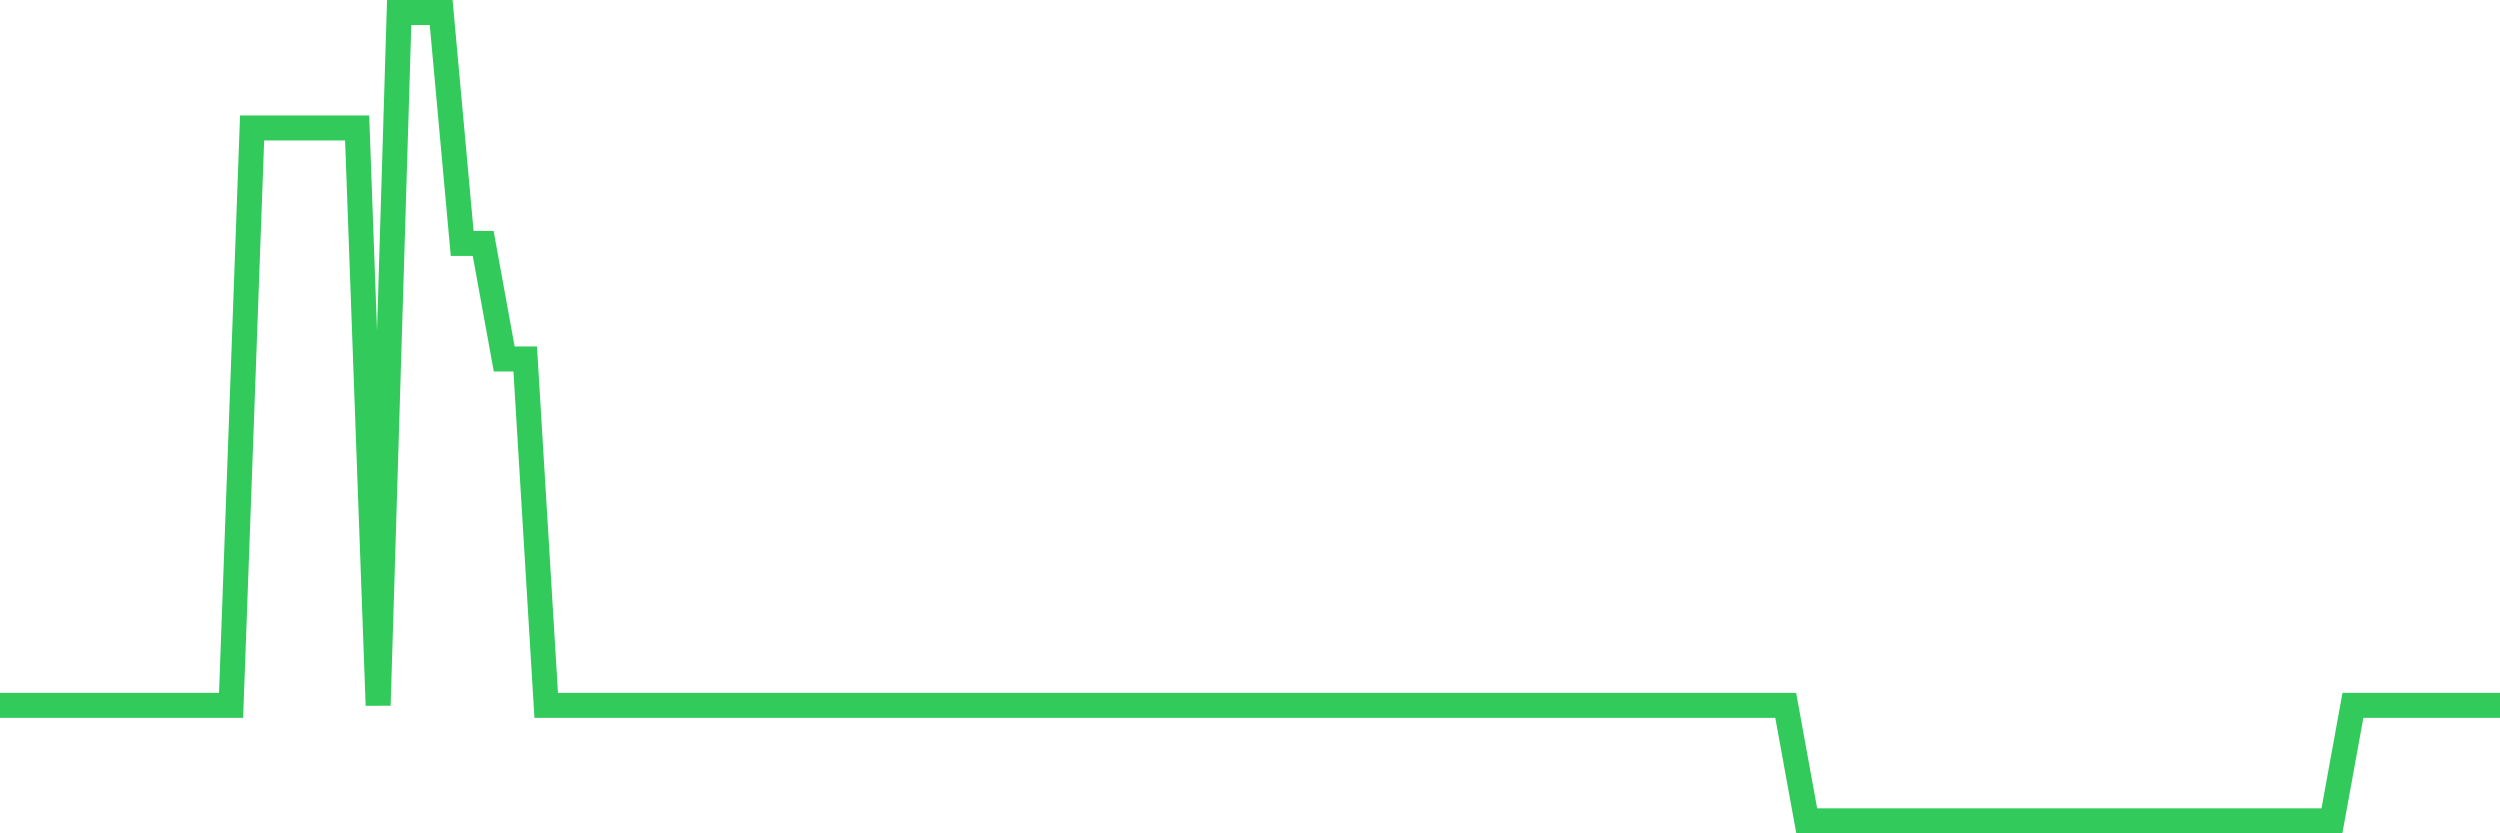 <svg
  xmlns="http://www.w3.org/2000/svg"
  xmlns:xlink="http://www.w3.org/1999/xlink"
  width="120"
  height="40"
  viewBox="0 0 120 40"
  preserveAspectRatio="none"
>
  <polyline
    points="0,33.857 1.008,33.857 2.017,33.857 3.025,33.857 4.034,33.857 5.042,33.857 6.05,33.857 7.059,33.857 8.067,33.857 9.076,33.857 10.084,33.857 11.092,33.857 12.101,6.143 13.109,6.143 14.118,6.143 15.126,6.143 16.134,6.143 17.143,6.143 18.151,33.857 19.16,0.6 20.168,0.6 21.176,0.6 22.185,11.686 23.193,11.686 24.202,17.229 25.21,17.229 26.218,33.857 27.227,33.857 28.235,33.857 29.244,33.857 30.252,33.857 31.261,33.857 32.269,33.857 33.277,33.857 34.286,33.857 35.294,33.857 36.303,33.857 37.311,33.857 38.319,33.857 39.328,33.857 40.336,33.857 41.345,33.857 42.353,33.857 43.361,33.857 44.37,33.857 45.378,33.857 46.387,33.857 47.395,33.857 48.403,33.857 49.412,33.857 50.42,33.857 51.429,33.857 52.437,33.857 53.445,33.857 54.454,33.857 55.462,33.857 56.471,33.857 57.479,33.857 58.487,33.857 59.496,33.857 60.504,33.857 61.513,33.857 62.521,33.857 63.529,33.857 64.538,33.857 65.546,33.857 66.555,33.857 67.563,33.857 68.571,33.857 69.58,33.857 70.588,33.857 71.597,33.857 72.605,33.857 73.613,33.857 74.622,33.857 75.63,33.857 76.639,33.857 77.647,33.857 78.655,33.857 79.664,33.857 80.672,33.857 81.681,33.857 82.689,33.857 83.697,33.857 84.706,33.857 85.714,33.857 86.723,39.4 87.731,39.4 88.739,39.4 89.748,39.4 90.756,39.4 91.765,39.4 92.773,39.4 93.782,39.4 94.79,39.4 95.798,39.4 96.807,39.4 97.815,39.4 98.824,39.4 99.832,39.4 100.84,39.4 101.849,39.4 102.857,39.4 103.866,39.4 104.874,39.4 105.882,39.4 106.891,39.4 107.899,39.4 108.908,39.4 109.916,39.4 110.924,39.4 111.933,39.4 112.941,33.857 113.95,33.857 114.958,33.857 115.966,33.857 116.975,33.857 117.983,33.857 118.992,33.857 120,33.857"
    fill="none"
    stroke="#32ca5b"
    stroke-width="1.2"
  >
  </polyline>
</svg>